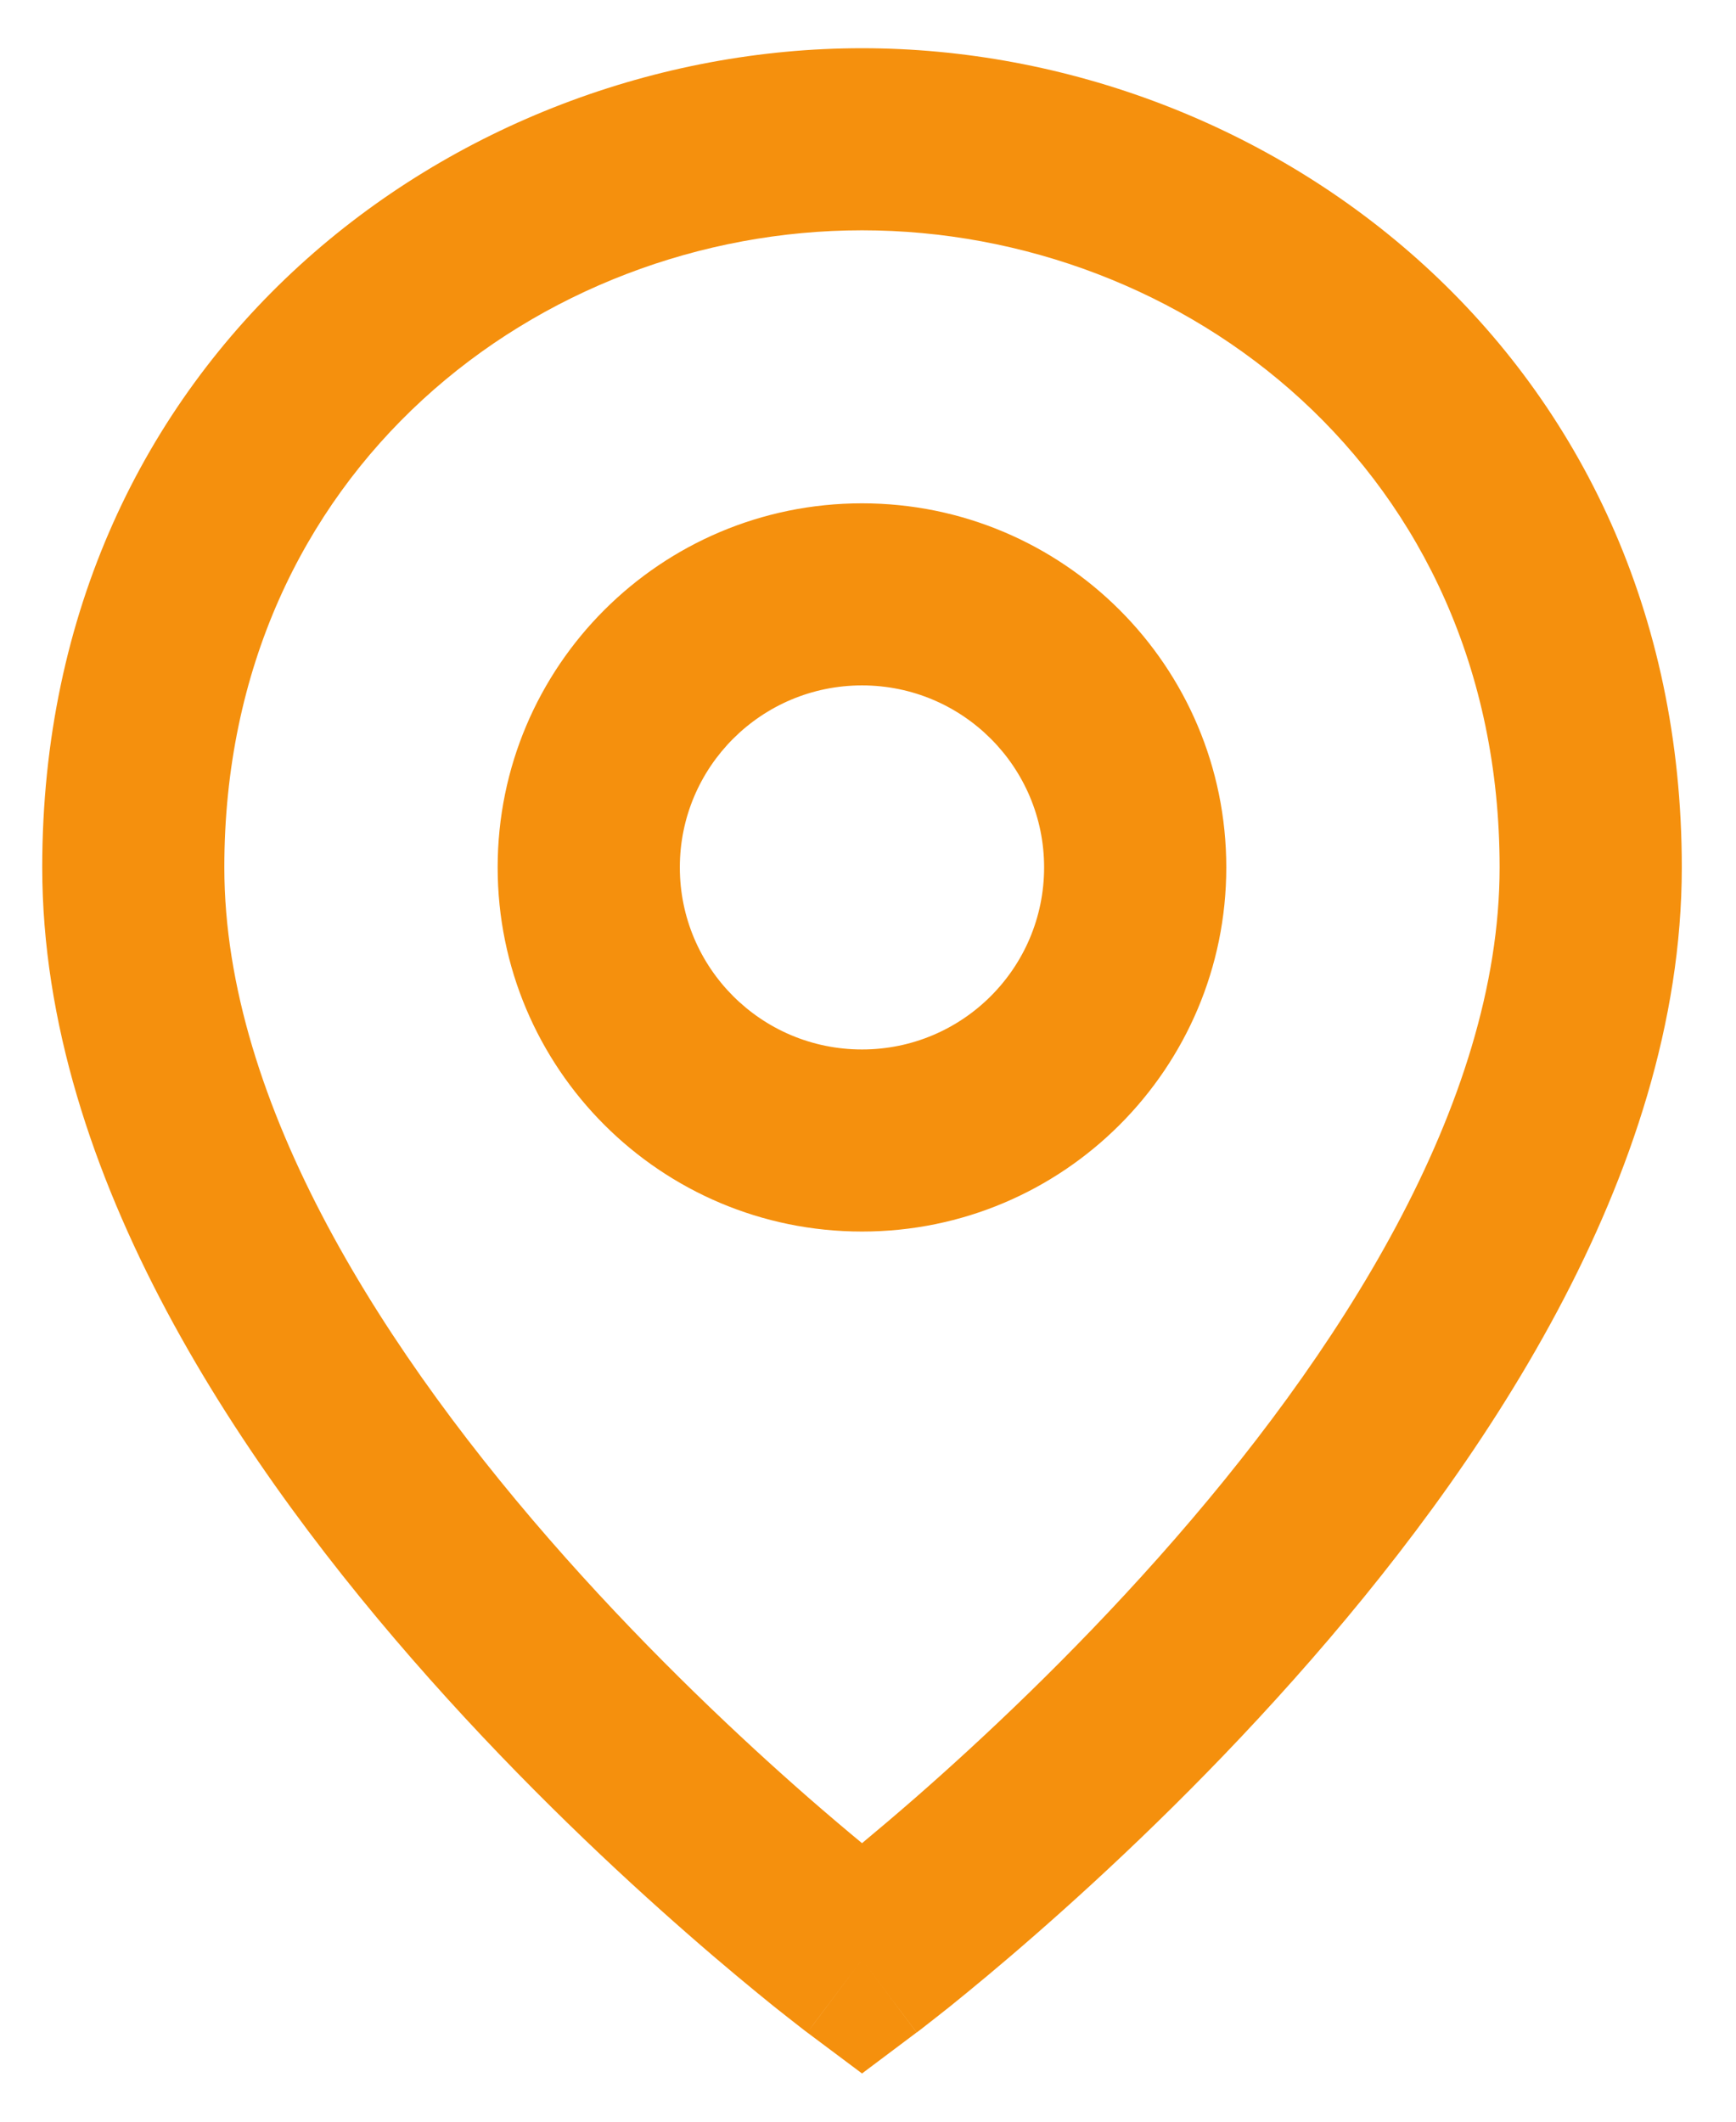 <svg width="18" height="22" viewBox="0 0 18 22" fill="none" xmlns="http://www.w3.org/2000/svg">
<path fill-rule="evenodd" clip-rule="evenodd" d="M8.938 2.388C5.602 2.388 2.326 4.872 2.326 8.994C2.326 11.453 3.998 14.055 5.866 16.154C6.777 17.178 7.691 18.035 8.379 18.637C8.589 18.82 8.778 18.98 8.938 19.112C9.097 18.98 9.286 18.82 9.496 18.637C10.184 18.035 11.098 17.178 12.009 16.154C13.877 14.055 15.549 11.453 15.549 8.994C15.549 4.872 12.273 2.388 8.938 2.388ZM8.938 20.32C8.371 21.075 8.371 21.075 8.37 21.075L8.368 21.073L8.362 21.069L8.343 21.055C8.327 21.042 8.304 21.024 8.274 21.001C8.215 20.955 8.129 20.888 8.021 20.802C7.806 20.628 7.5 20.377 7.135 20.057C6.406 19.42 5.431 18.507 4.454 17.408C2.543 15.26 0.438 12.199 0.438 8.994C0.438 3.678 4.717 0.5 8.938 0.5C13.158 0.5 17.438 3.678 17.438 8.994C17.438 12.199 15.332 15.26 13.421 17.408C12.444 18.507 11.469 19.42 10.74 20.057C10.375 20.377 10.069 20.628 9.854 20.802C9.746 20.888 9.66 20.955 9.601 21.001C9.571 21.024 9.548 21.042 9.532 21.055L9.513 21.069L9.507 21.073L9.505 21.075C9.505 21.075 9.504 21.075 8.938 20.32ZM8.938 20.32L9.504 21.075L8.938 21.5L8.37 21.075L8.938 20.32ZM5.16 8.994C5.16 6.909 6.851 5.219 8.938 5.219C11.024 5.219 12.715 6.909 12.715 8.994C12.715 11.079 11.024 12.77 8.938 12.77C6.851 12.77 5.16 11.079 5.16 8.994ZM8.938 7.107C7.894 7.107 7.049 7.952 7.049 8.994C7.049 10.037 7.894 10.882 8.938 10.882C9.981 10.882 10.826 10.037 10.826 8.994C10.826 7.952 9.981 7.107 8.938 7.107Z" fill="#F5900D"/>
</svg>
